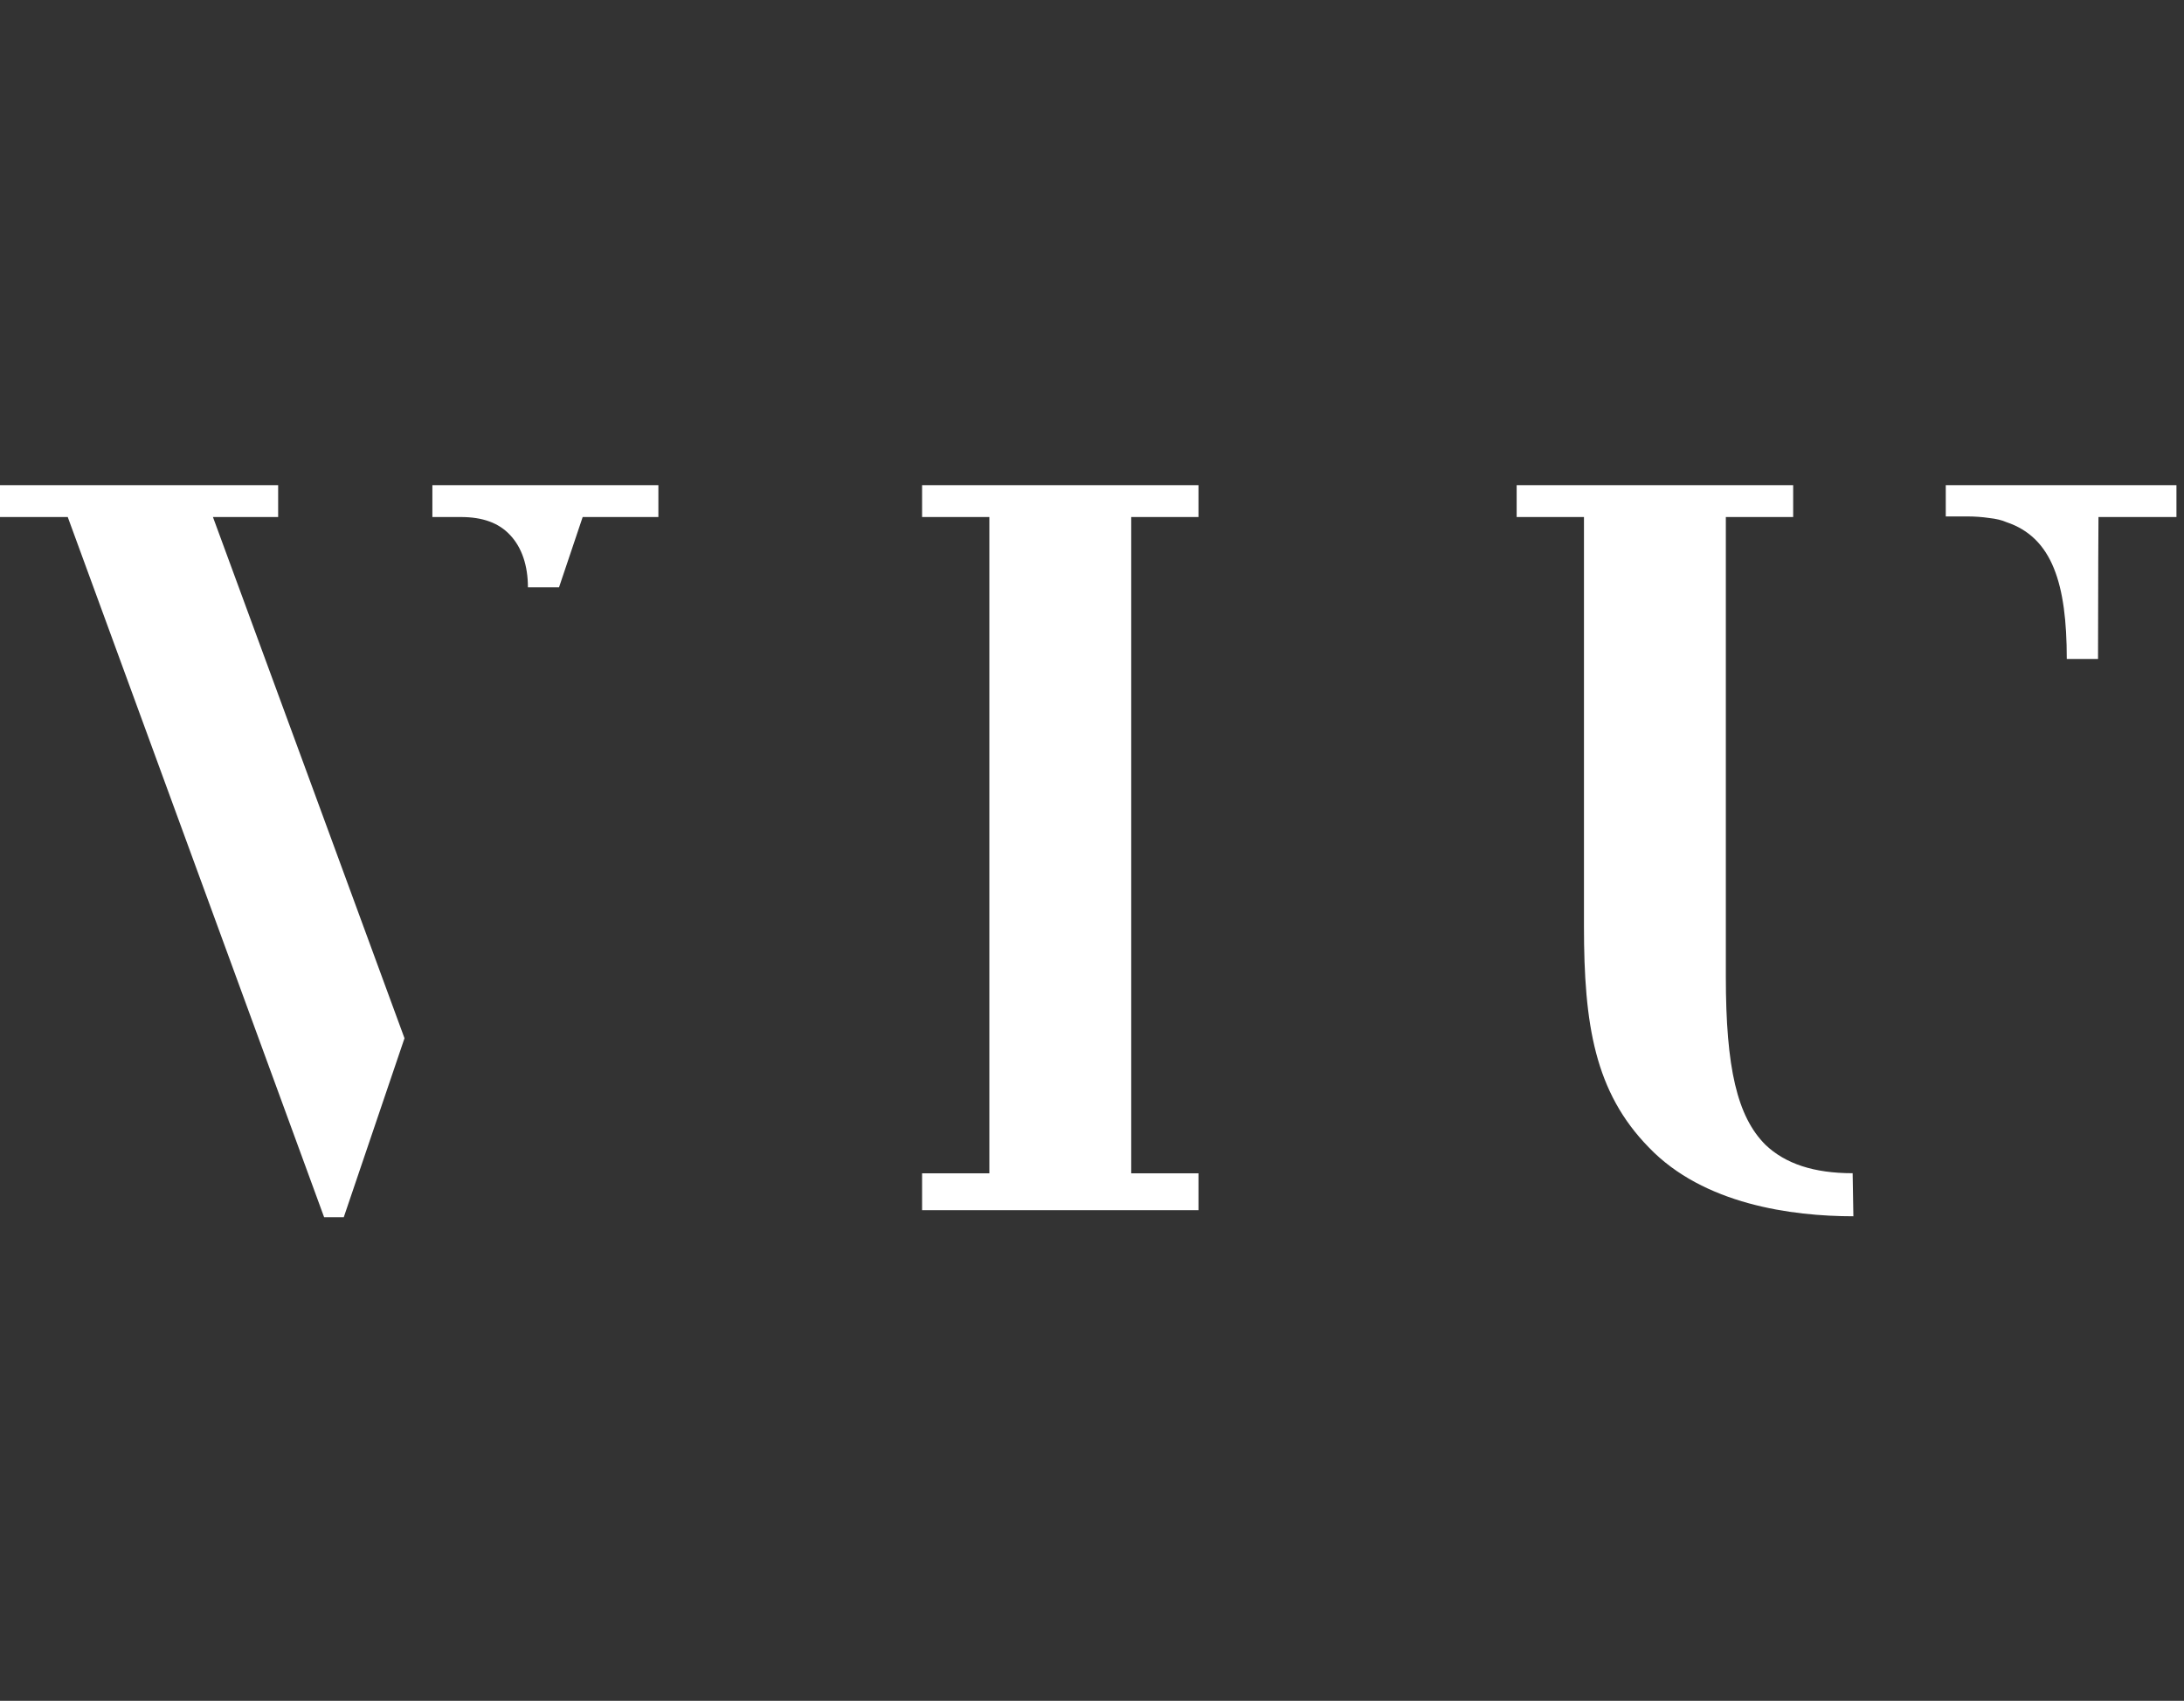 <?xml version="1.0" encoding="utf-8"?>
<svg xmlns="http://www.w3.org/2000/svg" width="357" height="278" viewBox="0 0 357 278" fill="none">
<rect x="0" y="0" width="357" height="278" fill="#333333" stroke="none"/>
<g clip-path="url(#clip0_4299_379)">
<path fill-rule="evenodd" clip-rule="evenodd" d="M91.379 95.996H86.294C86.294 92.431 85.287 89.473 83.393 87.465C81.537 85.463 78.894 84.509 75.317 84.509H70.677V79.297H107.621V84.509H95.245L91.379 95.996ZM56.191 198.963H52.984L11.074 84.509H0V79.297H45.467V84.509H34.807C34.807 84.509 66.077 169.506 66.119 169.702L56.191 198.963ZM195.909 197.806H150.725V191.783H161.722V84.509H150.725V79.3H195.909V84.509H184.911V191.783H195.909V197.806ZM288.577 187.112C283.973 182.512 282.108 174.572 282.108 159.65V84.509H293.115V79.3H247.915V84.509H258.917V151.415C258.917 167.433 260.662 178.507 269.546 187.574C278.455 196.853 292.866 198.802 302.955 198.802L302.836 191.765C296.511 191.765 291.829 190.223 288.577 187.112ZM318.058 79.3V84.411H321.52C322.817 84.411 324.013 84.503 325.113 84.663C326.293 84.794 327.221 85.011 327.998 85.355C335.487 87.869 337.838 95.461 337.838 107.684V107.713H342.947C342.947 96.072 343.02 84.509 343.02 84.509H355.766V79.3H318.058Z" fill="white"/>
</g>
<defs>
<clipPath id="clip0_4299_379">
<rect width="356.45" height="278" fill="white"/>
</clipPath>
</defs>
</svg>